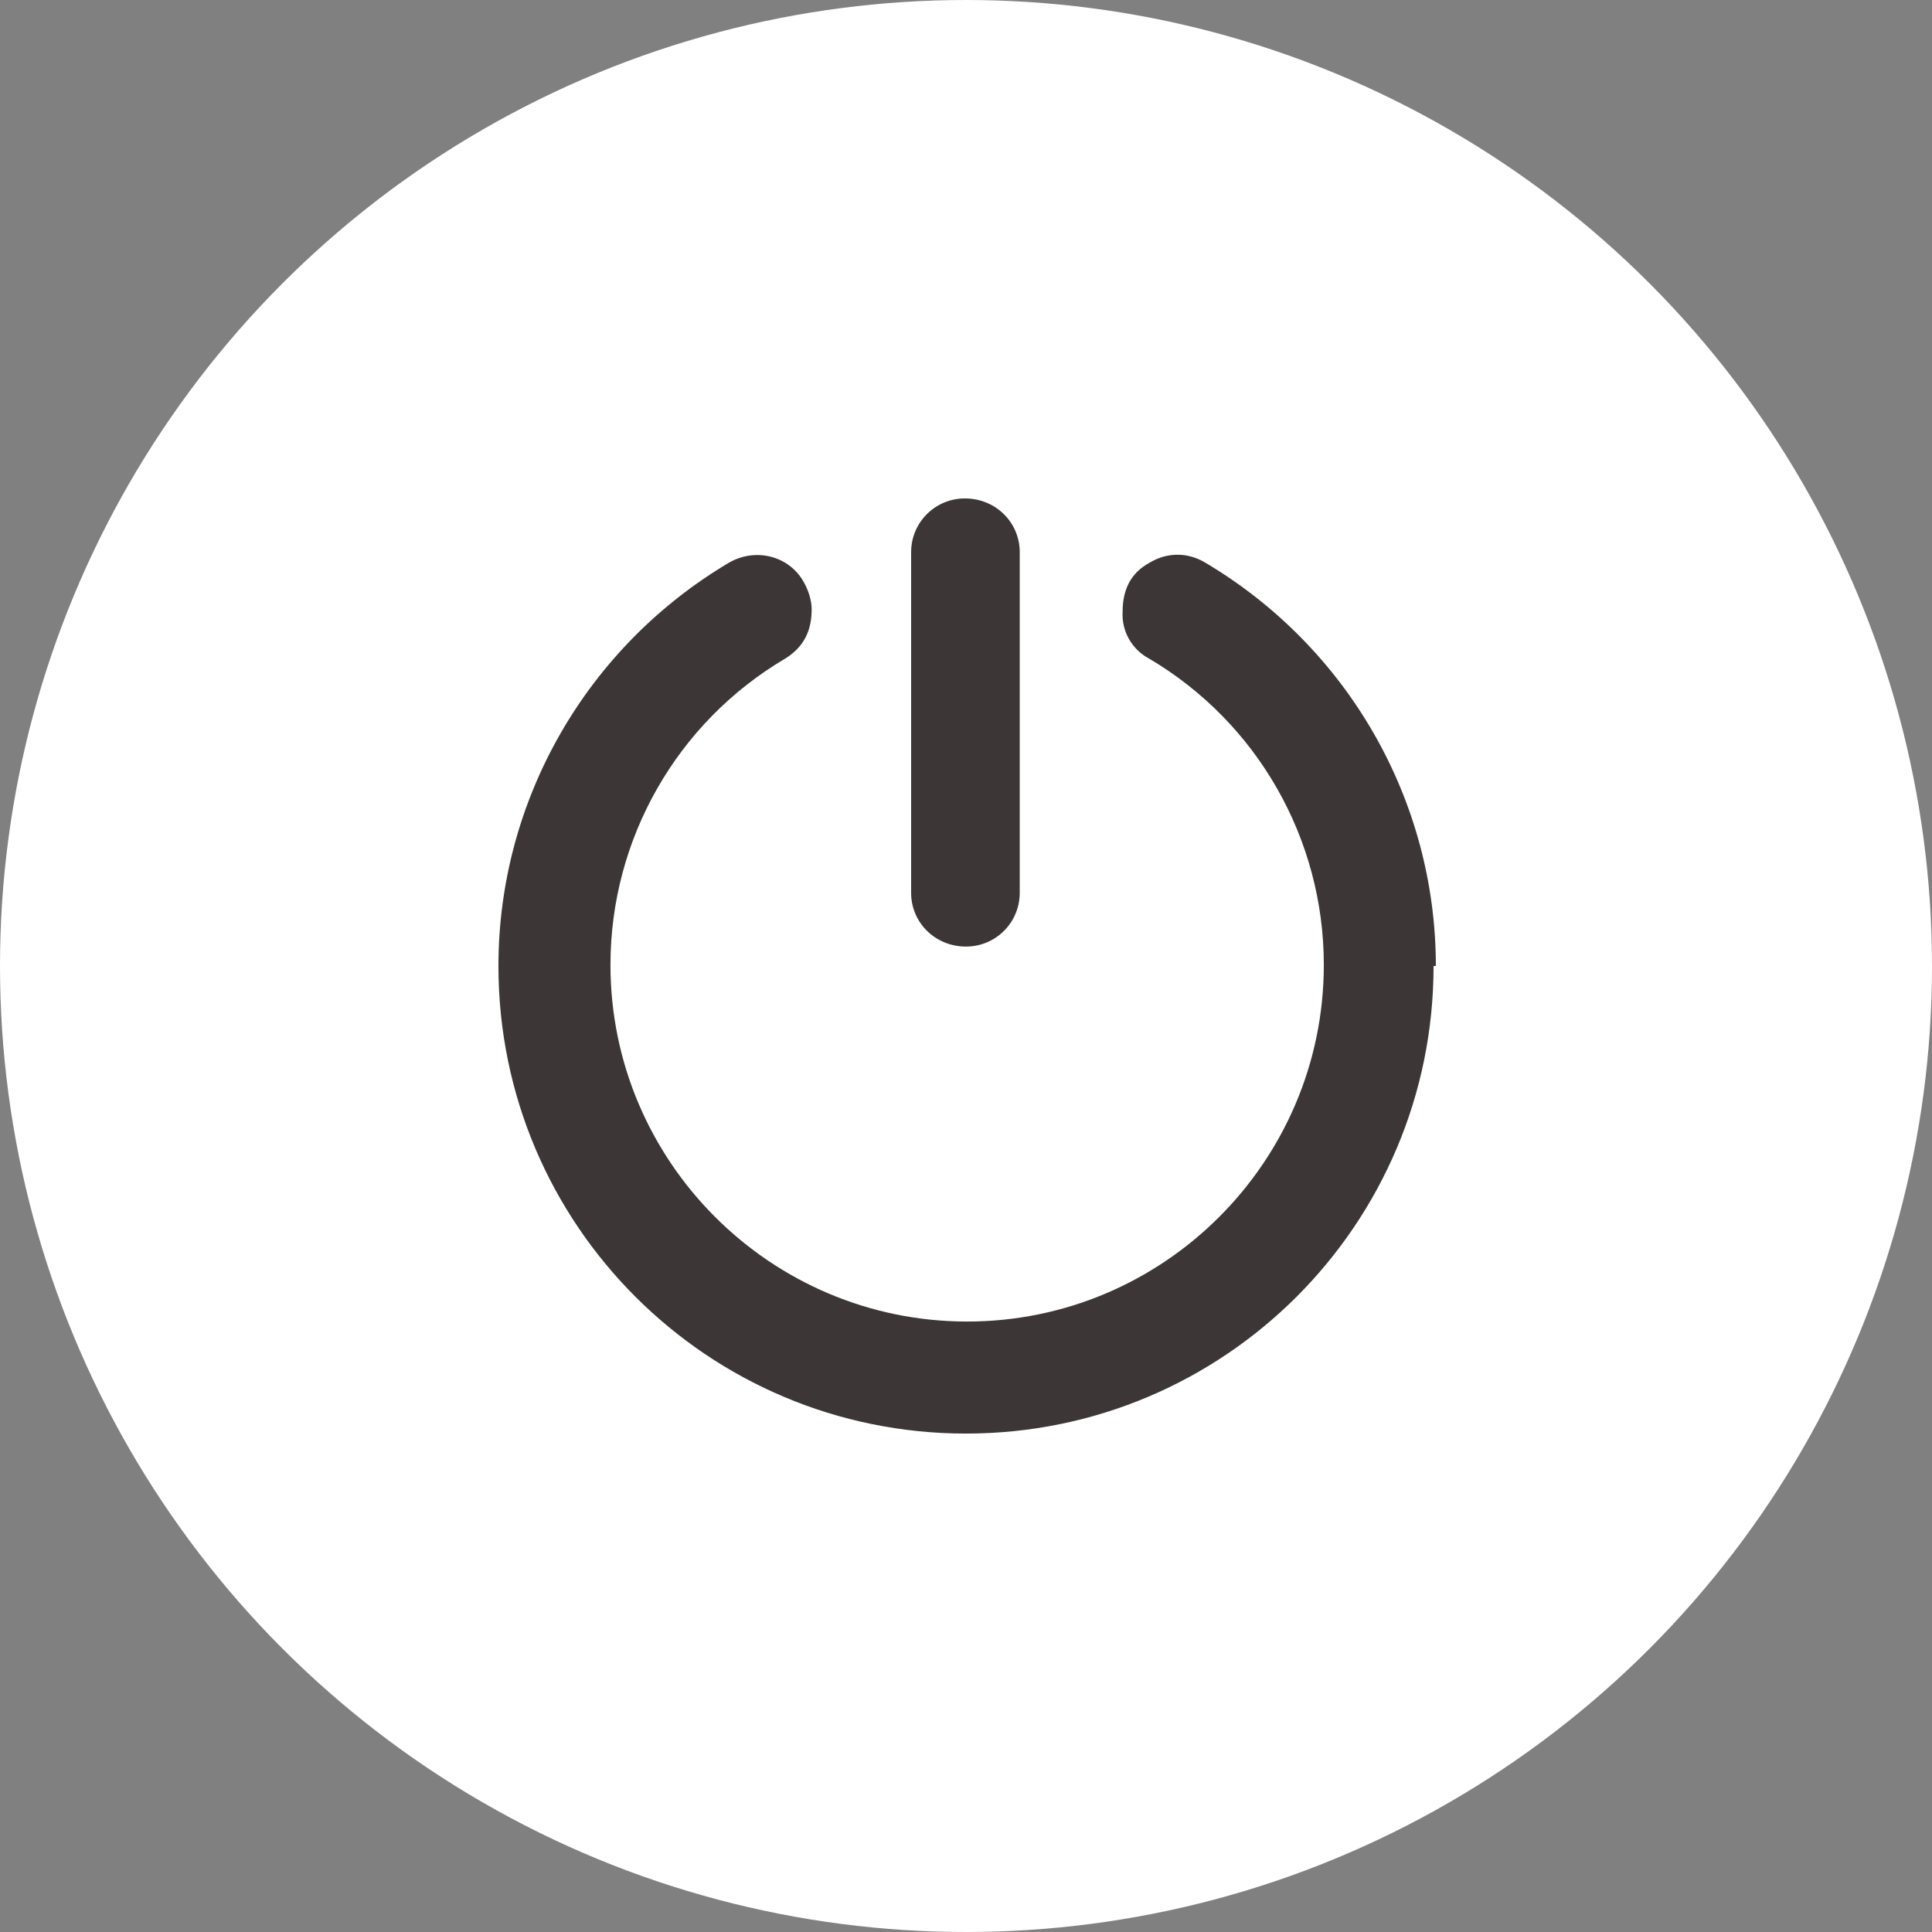 <?xml version="1.0" encoding="UTF-8"?><svg id="Layer_2" xmlns="http://www.w3.org/2000/svg" viewBox="0 0 16.9 16.9"><rect x="0" y="0" width="16.9" height="16.9" fill="#808080" stroke="none"/><defs><style>.cls-1{fill:#fff;}.cls-2{fill:#3d3636;fill-rule:evenodd;}</style></defs><g id="Layer_1-2"><circle class="cls-1" cx="8.45" cy="8.45" r="8.45"/><path class="cls-2" d="M8.92,7.81v-2.98c0-.26-.21-.47-.48-.47-.26,0-.47.21-.47.47v2.98c0,.26.21.47.48.47.26,0,.47-.21.47-.47ZM12.54,8.45c0,2.26-1.83,4.09-4.09,4.09-2.26,0-4.09-1.83-4.09-4.09,0-1.45.77-2.79,2.02-3.53.23-.13.52-.06.65.17.04.07.07.16.07.24,0,.19-.07.33-.23.43-.95.56-1.53,1.58-1.53,2.68,0,1.72,1.4,3.12,3.12,3.12s3.12-1.4,3.12-3.12c0-1.1-.58-2.12-1.53-2.68-.15-.08-.24-.24-.23-.41,0-.19.07-.34.24-.43.15-.09.33-.09.48,0,1.25.74,2.02,2.08,2.02,3.53h0Z"/></g></svg>